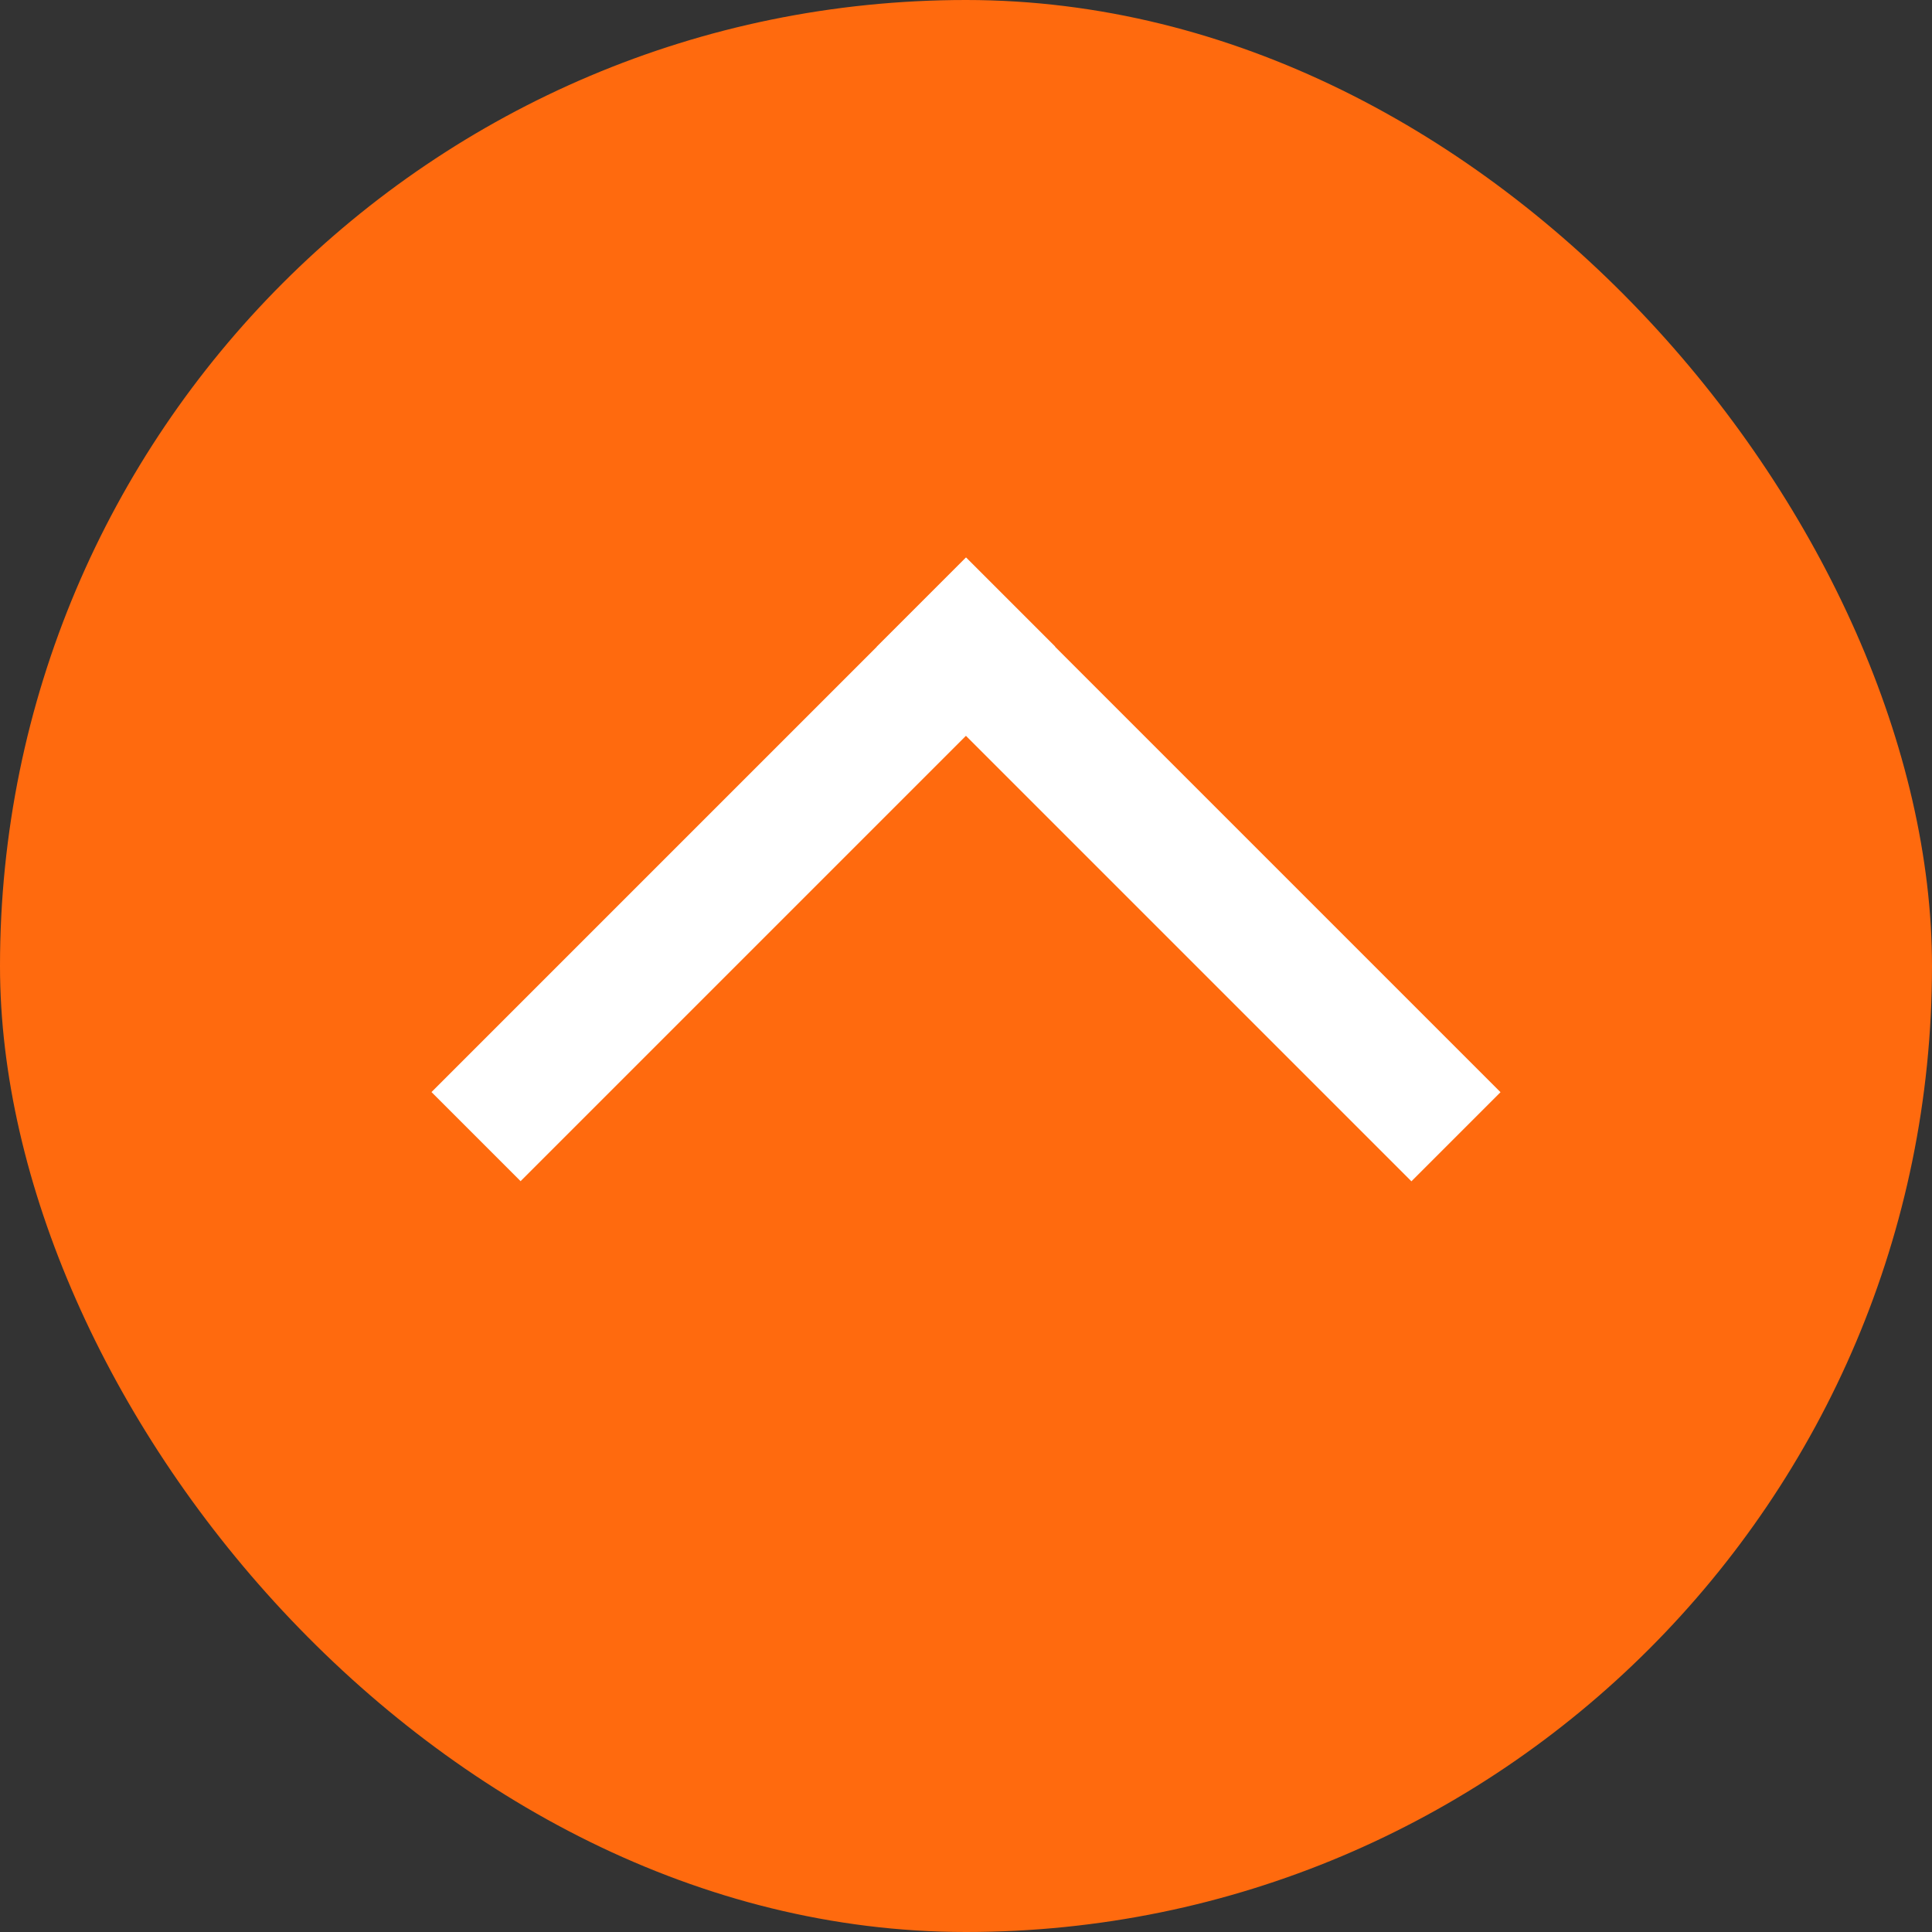 <svg width="46" height="46" viewBox="0 0 46 46" fill="none" xmlns="http://www.w3.org/2000/svg">
<rect x="0" y="0" width="46" height="46" fill="#333333" stroke="none"/>
<rect x="46" y="46" width="46" height="46" rx="23" transform="rotate(-180 46 46)" fill="#FF6A0E"/>
<rect x="12.395" y="28.123" width="3" height="18" transform="rotate(-135 12.395 28.123)" fill="white"/>
<rect x="20.877" y="15.398" width="3" height="18" transform="rotate(-45 20.877 15.398)" fill="white"/>
</svg>
